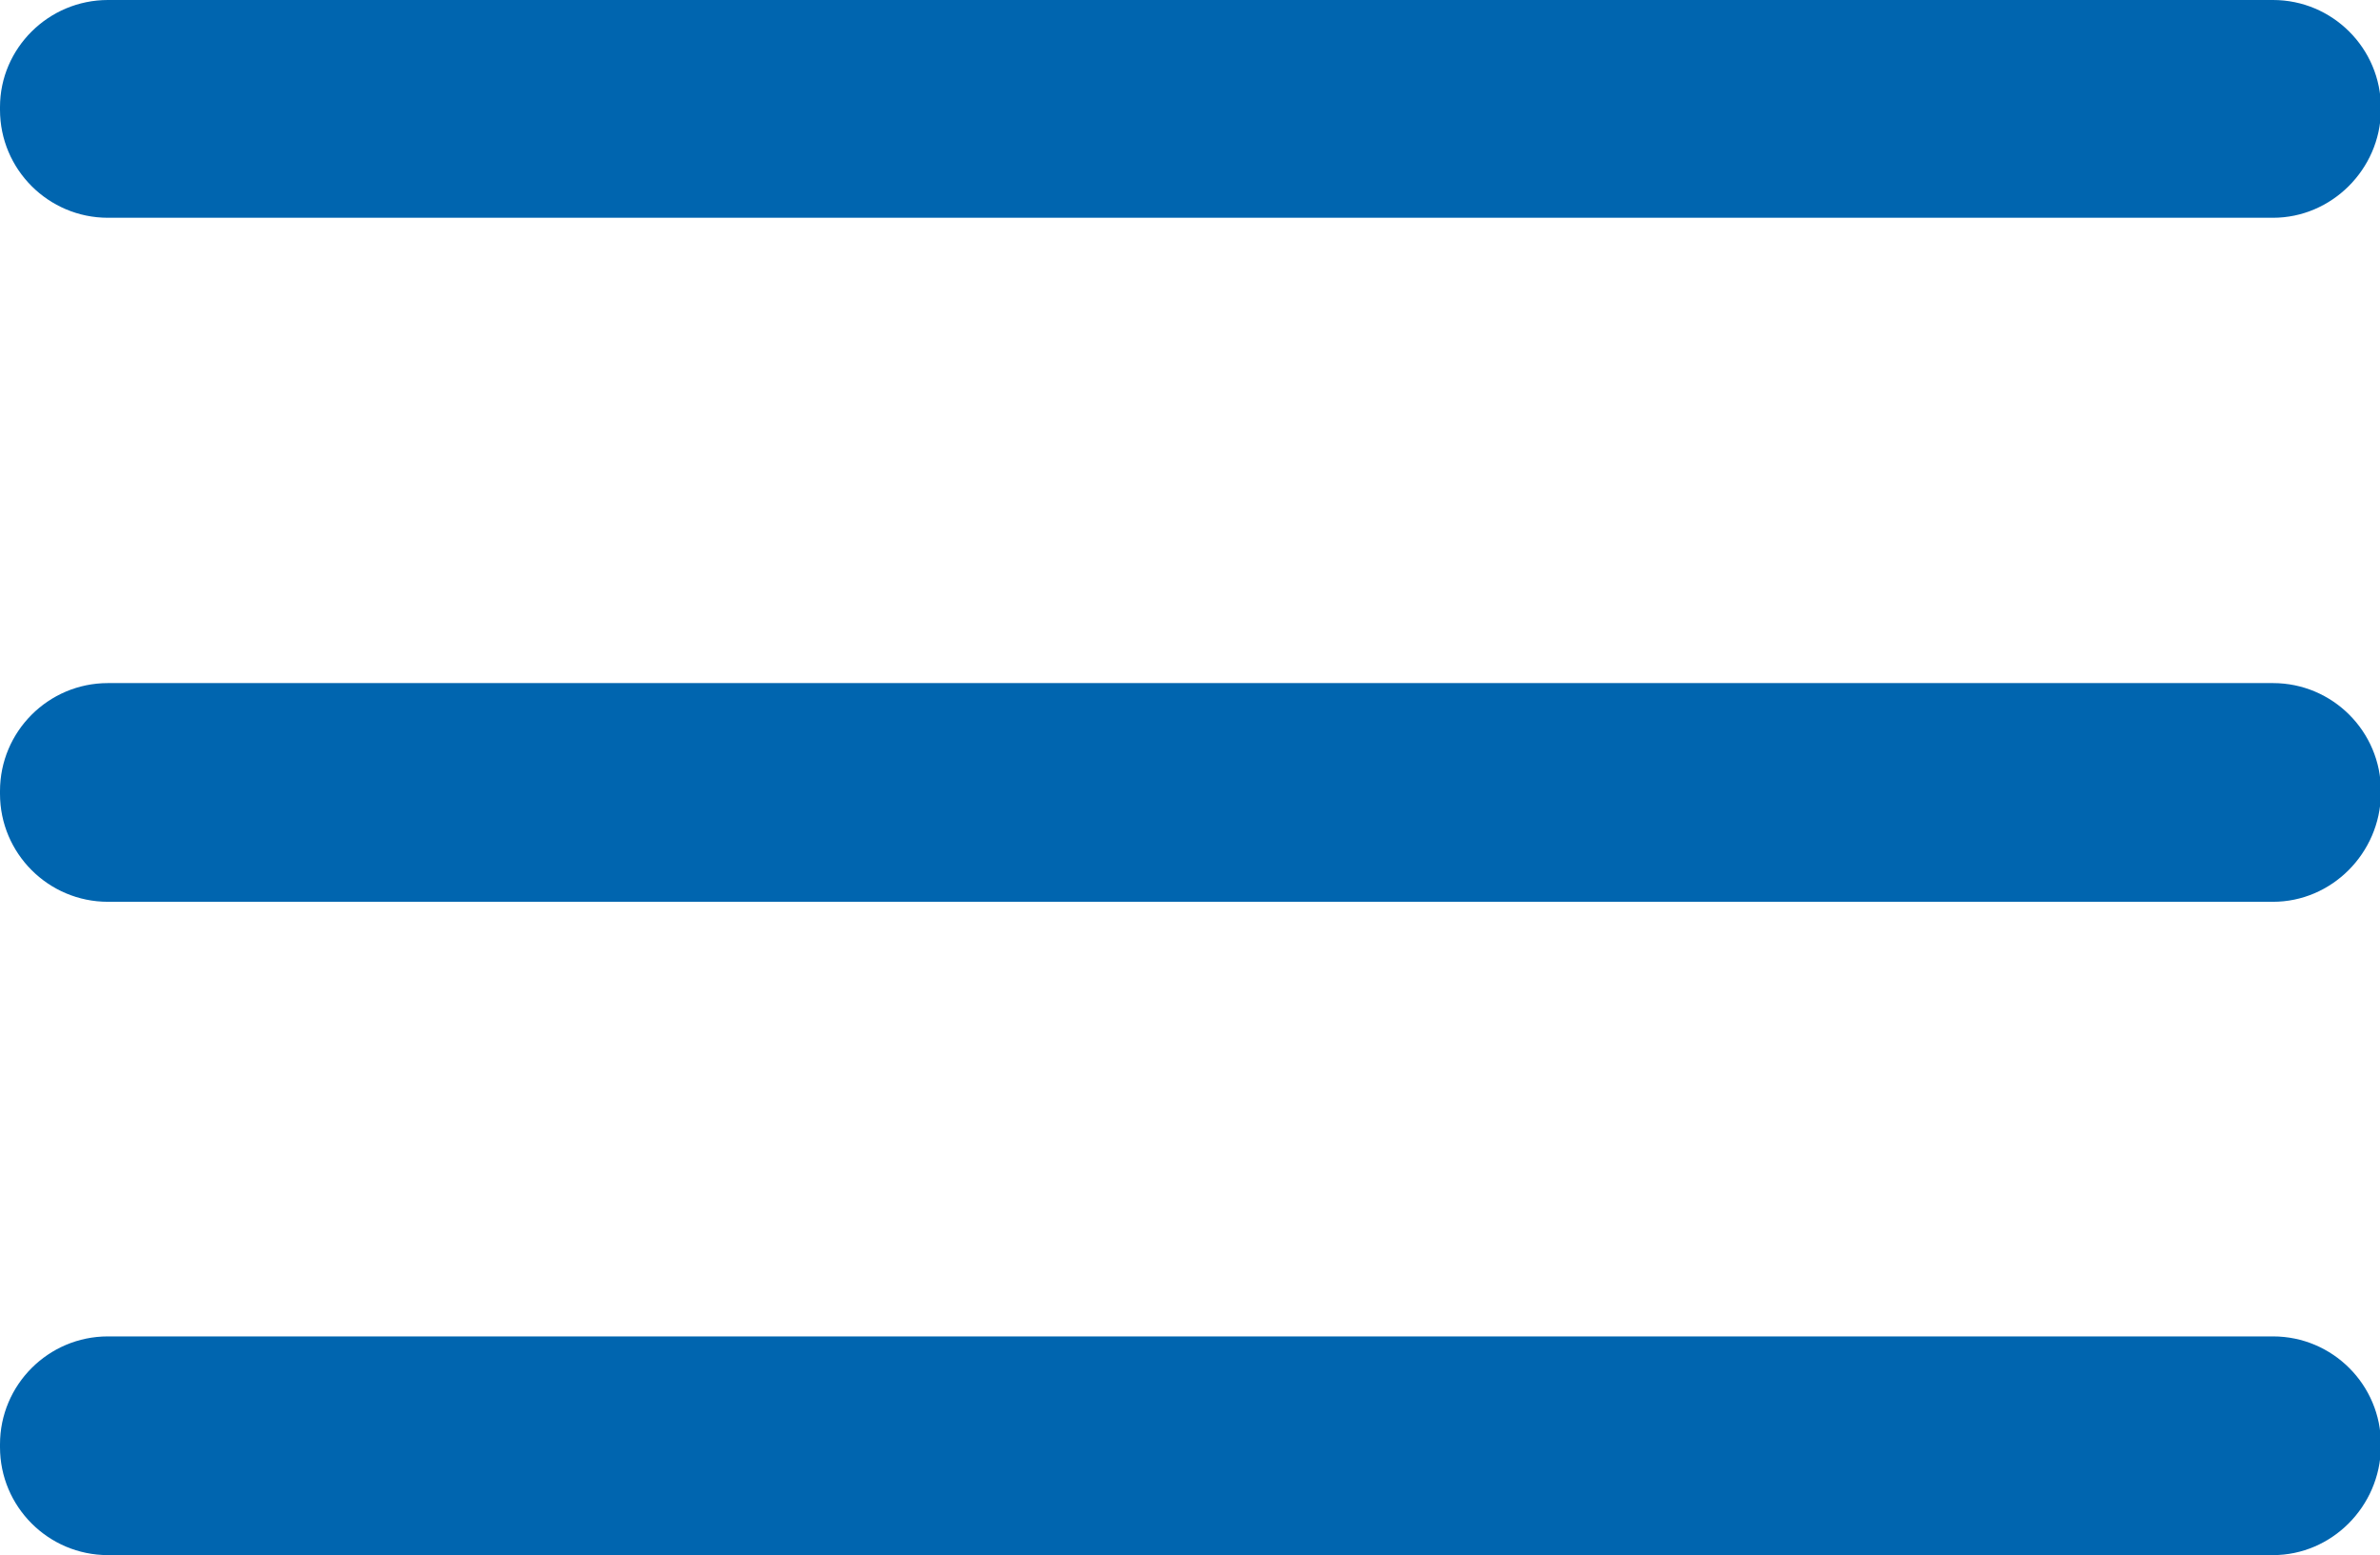 <?xml version="1.0" encoding="utf-8"?>
<!-- Generator: Adobe Illustrator 27.9.6, SVG Export Plug-In . SVG Version: 9.03 Build 54986)  -->
<svg version="1.1" id="レイヤー_1" xmlns="http://www.w3.org/2000/svg" xmlns:xlink="http://www.w3.org/1999/xlink" x="0px"
	 y="0px" viewBox="0 0 25.58 16.71" style="enable-background:new 0 0 25.58 16.71;" xml:space="preserve">
<style type="text/css">
	.st0{fill:#0065AF;}
</style>
<g>
	<path class="st0" d="M24.43,2.34H1.16C0.52,2.34,0,1.82,0,1.18l0-0.03C0,0.52,0.52,0,1.16,0l23.27,0c0.64,0,1.16,0.52,1.16,1.16
		v0.03C25.58,1.82,25.06,2.34,24.43,2.34z"/>
	<path class="st0" d="M24.43,9.69H1.16C0.52,9.69,0,9.17,0,8.53l0-0.03c0-0.64,0.52-1.16,1.16-1.16h23.27
		c0.64,0,1.16,0.52,1.16,1.16v0.03C25.58,9.17,25.06,9.69,24.43,9.69z"/>
	<path class="st0" d="M24.43,16.71H1.16C0.52,16.71,0,16.19,0,15.55l0-0.03c0-0.64,0.52-1.16,1.16-1.16h23.27
		c0.64,0,1.16,0.52,1.16,1.16v0.03C25.58,16.19,25.06,16.71,24.43,16.71z"/>
</g>
</svg>
